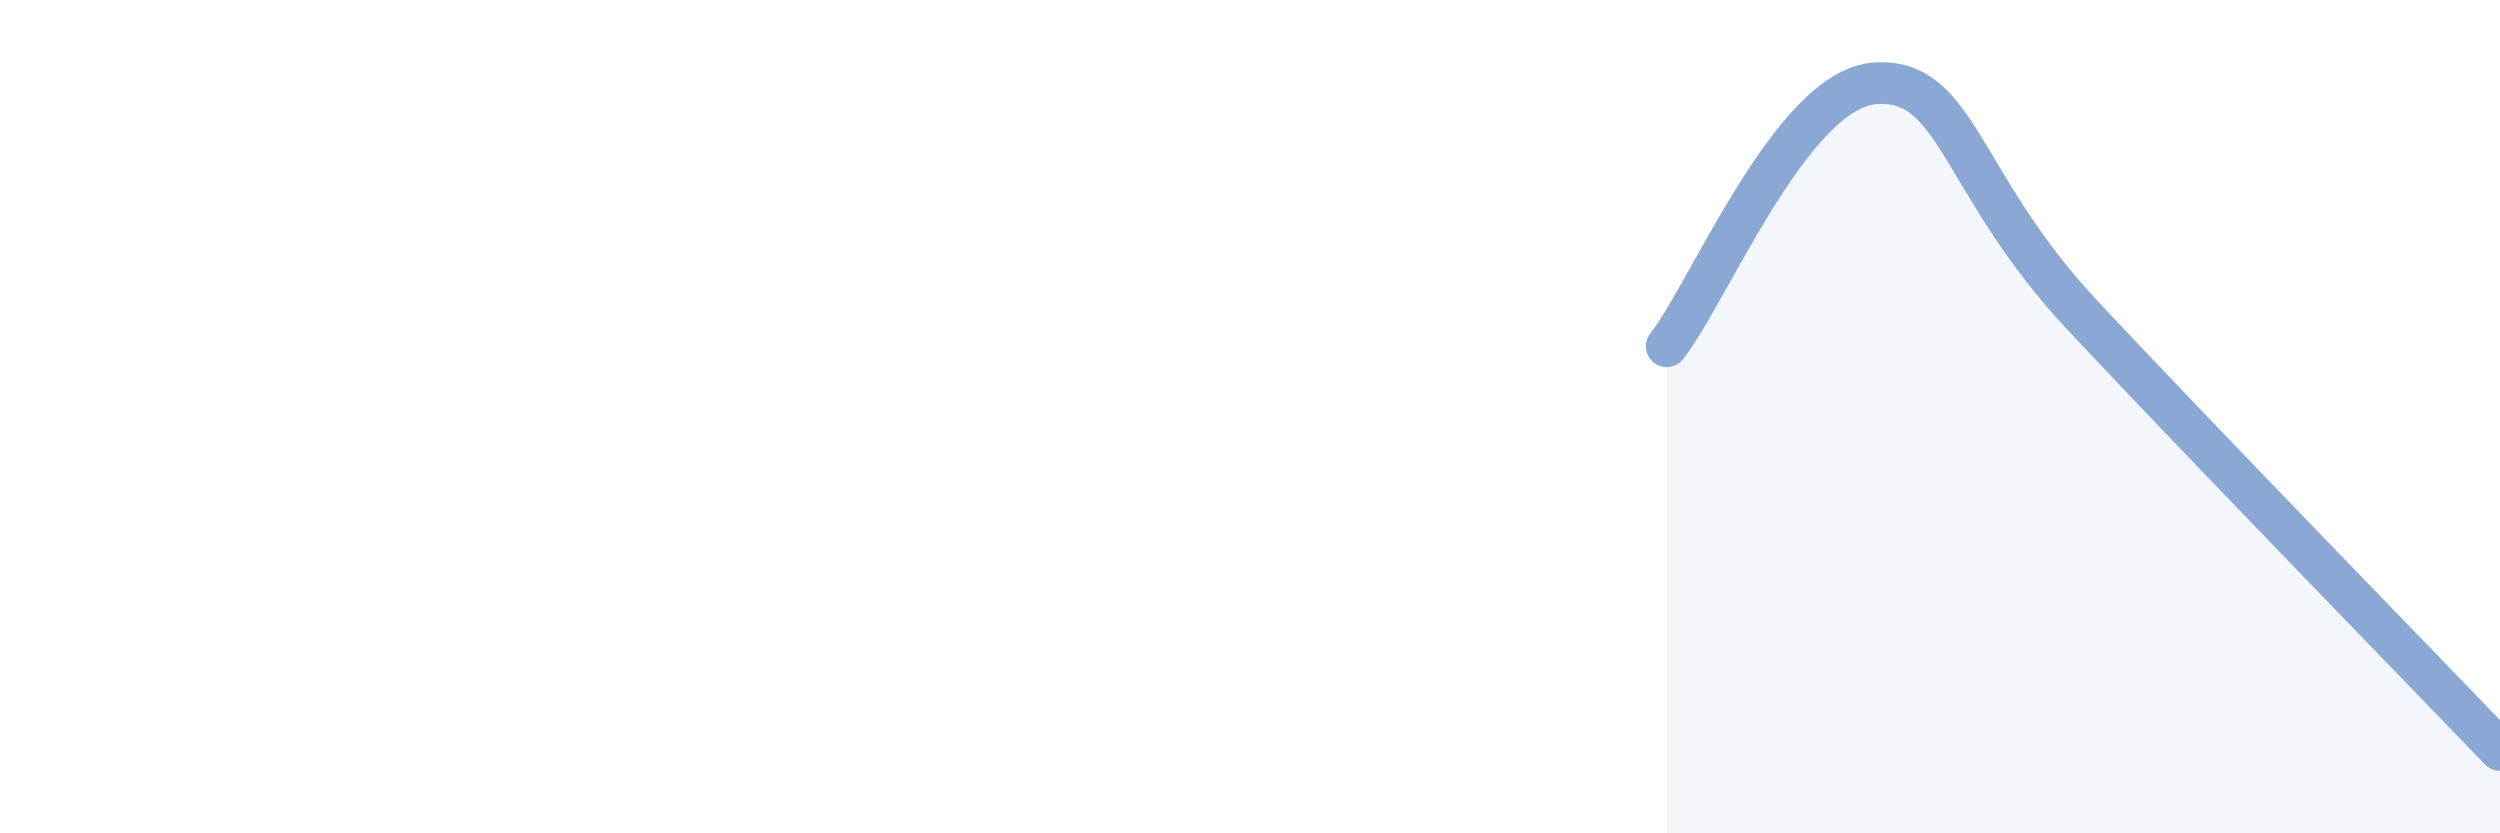 
    <svg width="60" height="20" viewBox="0 0 60 20" xmlns="http://www.w3.org/2000/svg">
      <path
        d="M 40,8.31 C 41,7.05 43,2.14 45,2 C 47,1.86 47,4.39 50,7.59 C 53,10.79 58,15.92 60,18L60 20L40 20Z"
        fill="#8ba7d3"
        opacity="0.1"
        stroke-linecap="round"
        stroke-linejoin="round"
      />
      <path
        d="M 40,8.31 C 41,7.05 43,2.14 45,2 C 47,1.86 47,4.39 50,7.59 C 53,10.79 58,15.92 60,18"
        stroke="#8ba7d3"
        stroke-width="1"
        fill="none"
        stroke-linecap="round"
        stroke-linejoin="round"
      />
    </svg>
  